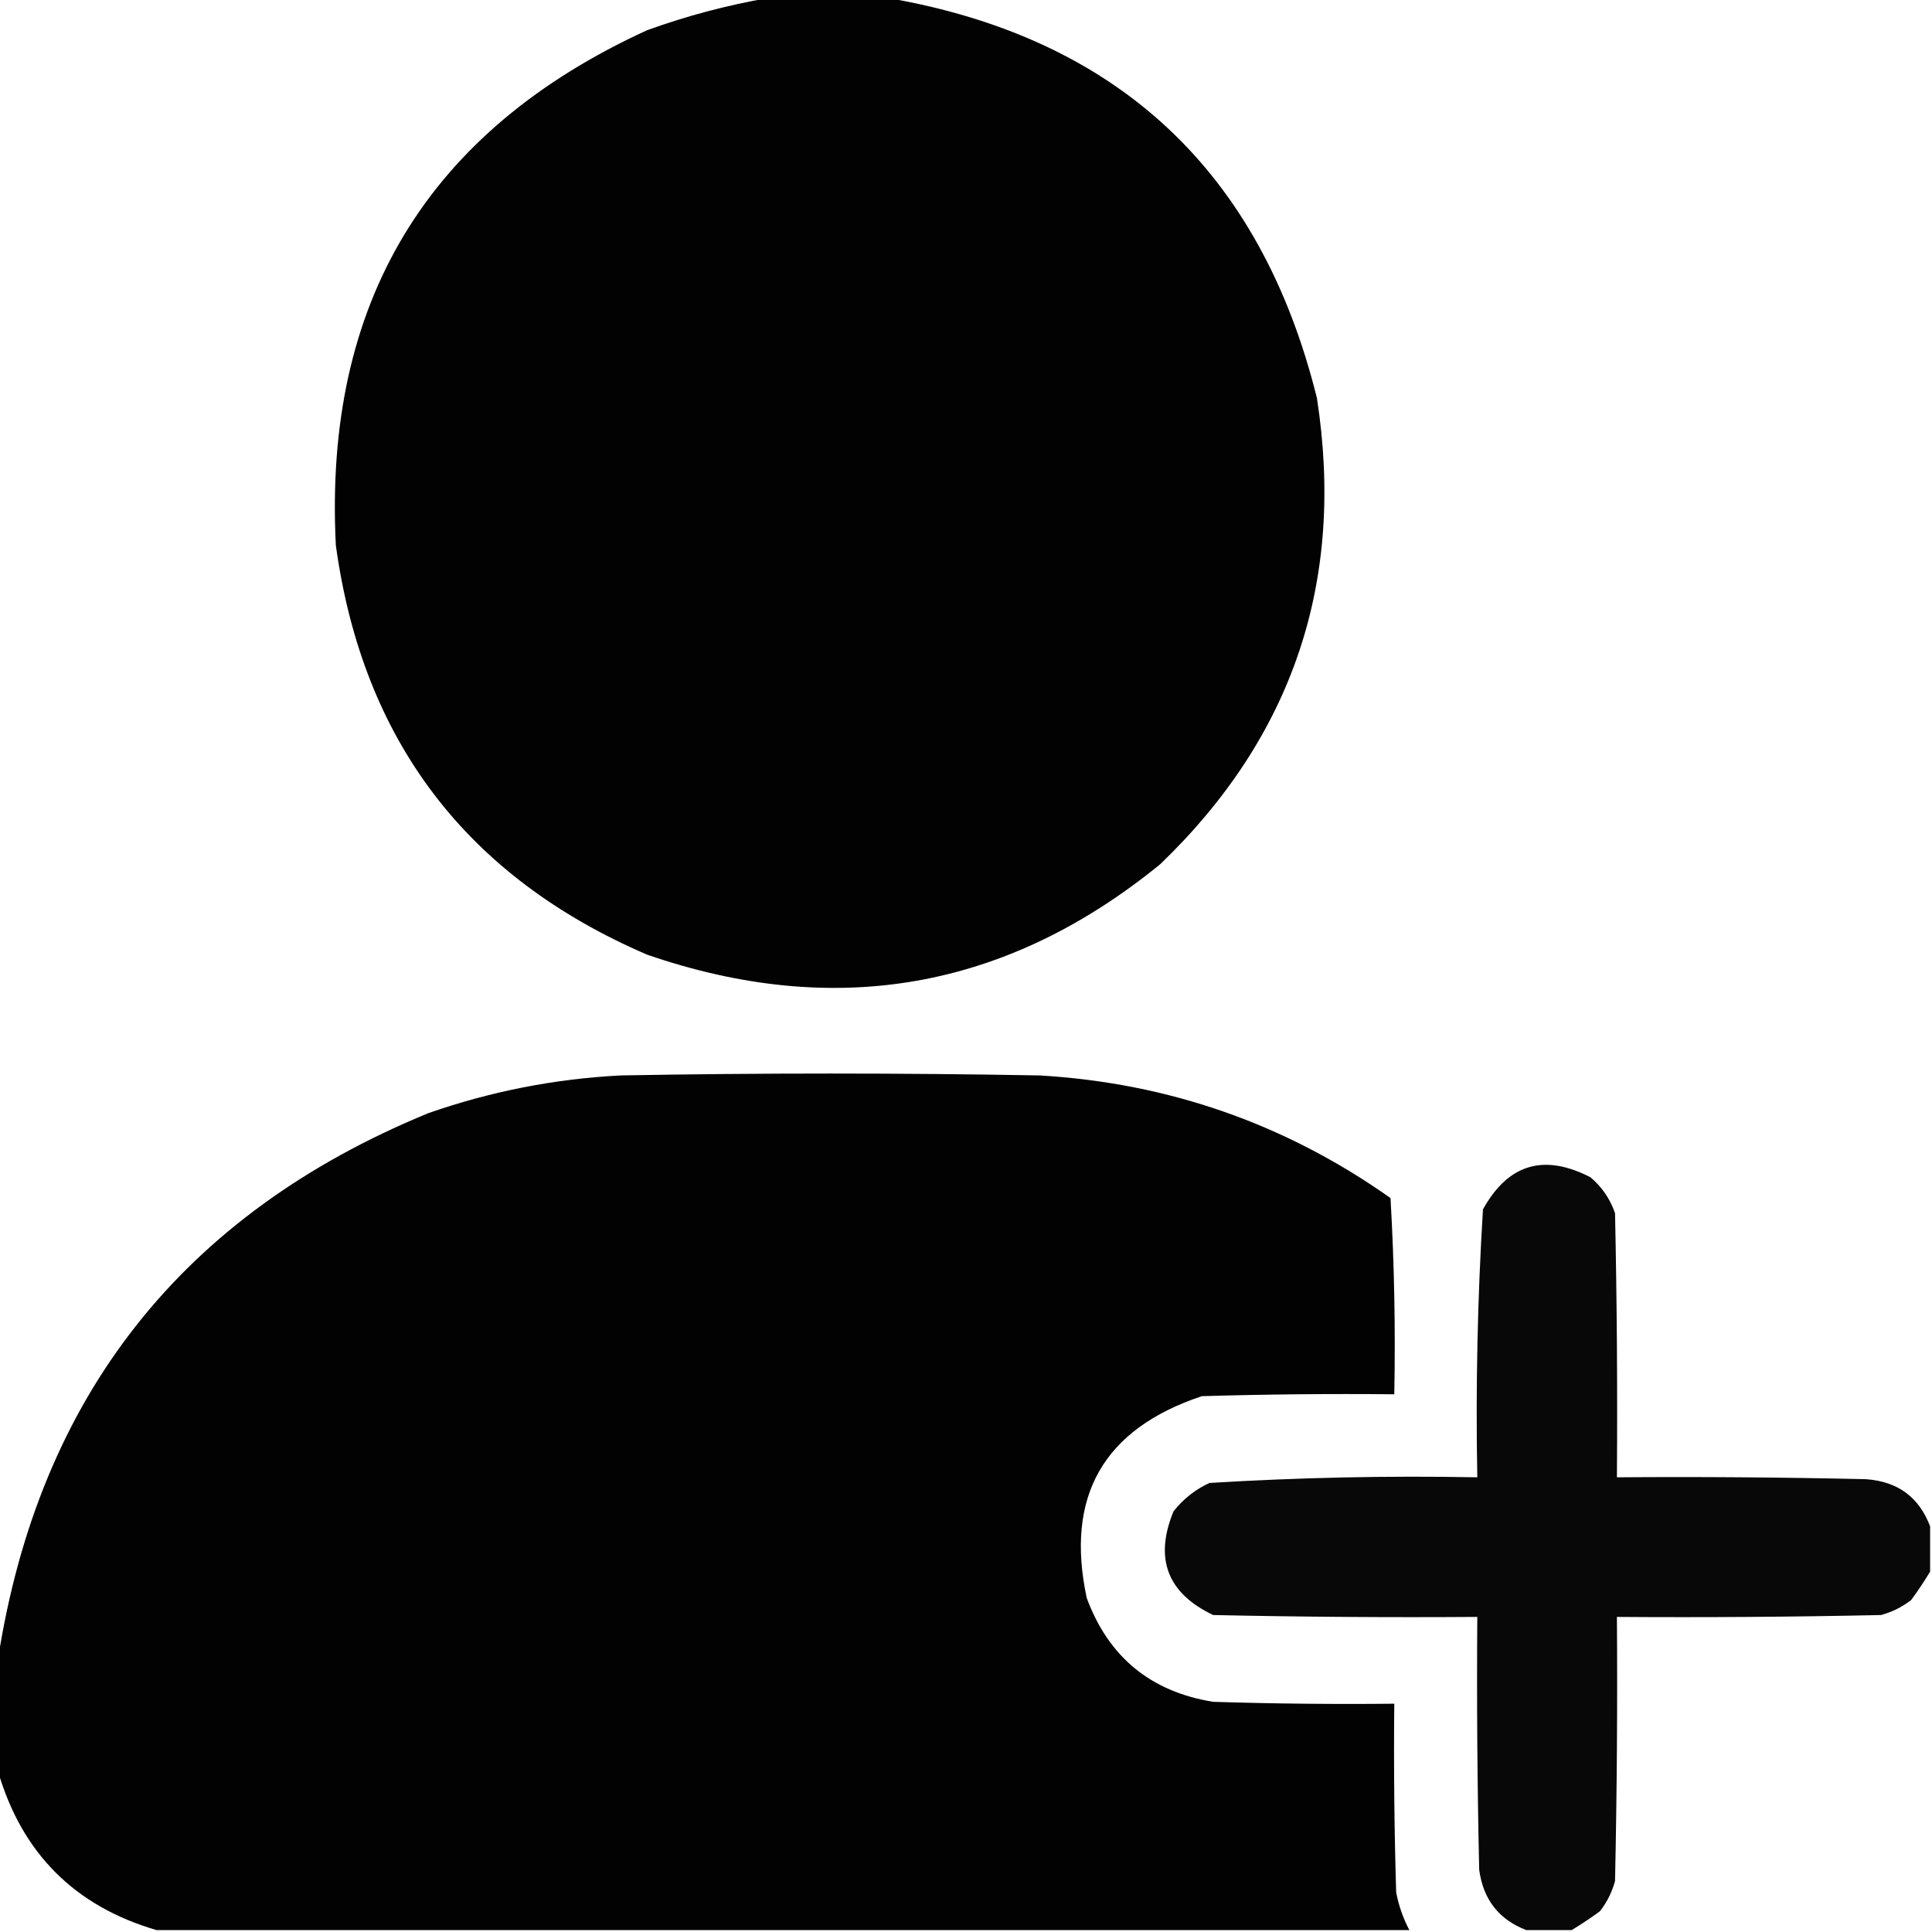 <?xml version="1.0" encoding="UTF-8"?>
<!DOCTYPE svg PUBLIC "-//W3C//DTD SVG 1.1//EN" "http://www.w3.org/Graphics/SVG/1.1/DTD/svg11.dtd">
<svg xmlns="http://www.w3.org/2000/svg" version="1.1" width="512px" height="512px" style="shape-rendering:geometricPrecision; text-rendering:geometricPrecision; image-rendering:optimizeQuality; fill-rule:evenodd; clip-rule:evenodd" xmlns:xlink="http://www.w3.org/1999/xlink">
<g><path style="opacity:0.991" fill="#000000" d="M 203.5,-0.5 C 214.167,-0.5 224.833,-0.5 235.5,-0.5C 296.263,10.091 334.096,45.424 349,105.5C 356.506,153.984 342.672,195.151 307.5,229C 266.8,262.203 221.467,270.203 171.5,253C 123.606,232.393 96.106,196.226 89,144.5C 85.731,80.175 113.231,34.675 171.5,8C 182.05,4.198 192.716,1.365 203.5,-0.5 Z"/></g>
<g><path style="opacity:0.992" fill="#000000" d="M 373.5,511.5 C 262.833,511.5 152.167,511.5 41.5,511.5C 19.833,505.167 5.833,491.167 -0.5,469.5C -0.5,459.5 -0.5,449.5 -0.5,439.5C 10.363,369.947 48.363,321.78 113.5,295C 130.019,289.23 147.019,285.896 164.5,285C 201.5,284.333 238.5,284.333 275.5,285C 309.685,287.005 340.685,297.838 368.5,317.5C 369.5,334.821 369.833,352.154 369.5,369.5C 352.497,369.333 335.497,369.5 318.5,370C 292.398,378.699 282.232,396.533 288,423.5C 293.805,439.158 304.972,448.325 321.5,451C 337.497,451.5 353.497,451.667 369.5,451.5C 369.333,468.17 369.5,484.837 370,501.5C 370.679,505.039 371.846,508.372 373.5,511.5 Z"/></g>
<g><path style="opacity:0.965" fill="#000000" d="M 511.5,404.5 C 511.5,408.5 511.5,412.5 511.5,416.5C 509.981,419.021 508.314,421.521 506.5,424C 504.112,425.861 501.446,427.194 498.5,428C 475.169,428.5 451.836,428.667 428.5,428.5C 428.667,451.836 428.5,475.169 428,498.5C 427.194,501.446 425.861,504.112 424,506.5C 421.521,508.314 419.021,509.981 416.5,511.5C 412.5,511.5 408.5,511.5 404.5,511.5C 397.222,508.709 393.056,503.376 392,495.5C 391.5,473.169 391.333,450.836 391.5,428.5C 368.164,428.667 344.831,428.5 321.5,428C 309.344,422.206 305.844,413.04 311,400.5C 313.592,397.238 316.759,394.738 320.5,393C 344.123,391.551 367.789,391.051 391.5,391.5C 391.051,367.789 391.551,344.123 393,320.5C 399.669,308.455 409.169,305.622 421.5,312C 424.531,314.559 426.698,317.726 428,321.5C 428.5,344.831 428.667,368.164 428.5,391.5C 450.503,391.333 472.503,391.5 494.5,392C 502.91,392.593 508.576,396.759 511.5,404.5 Z"/></g>
</svg>
